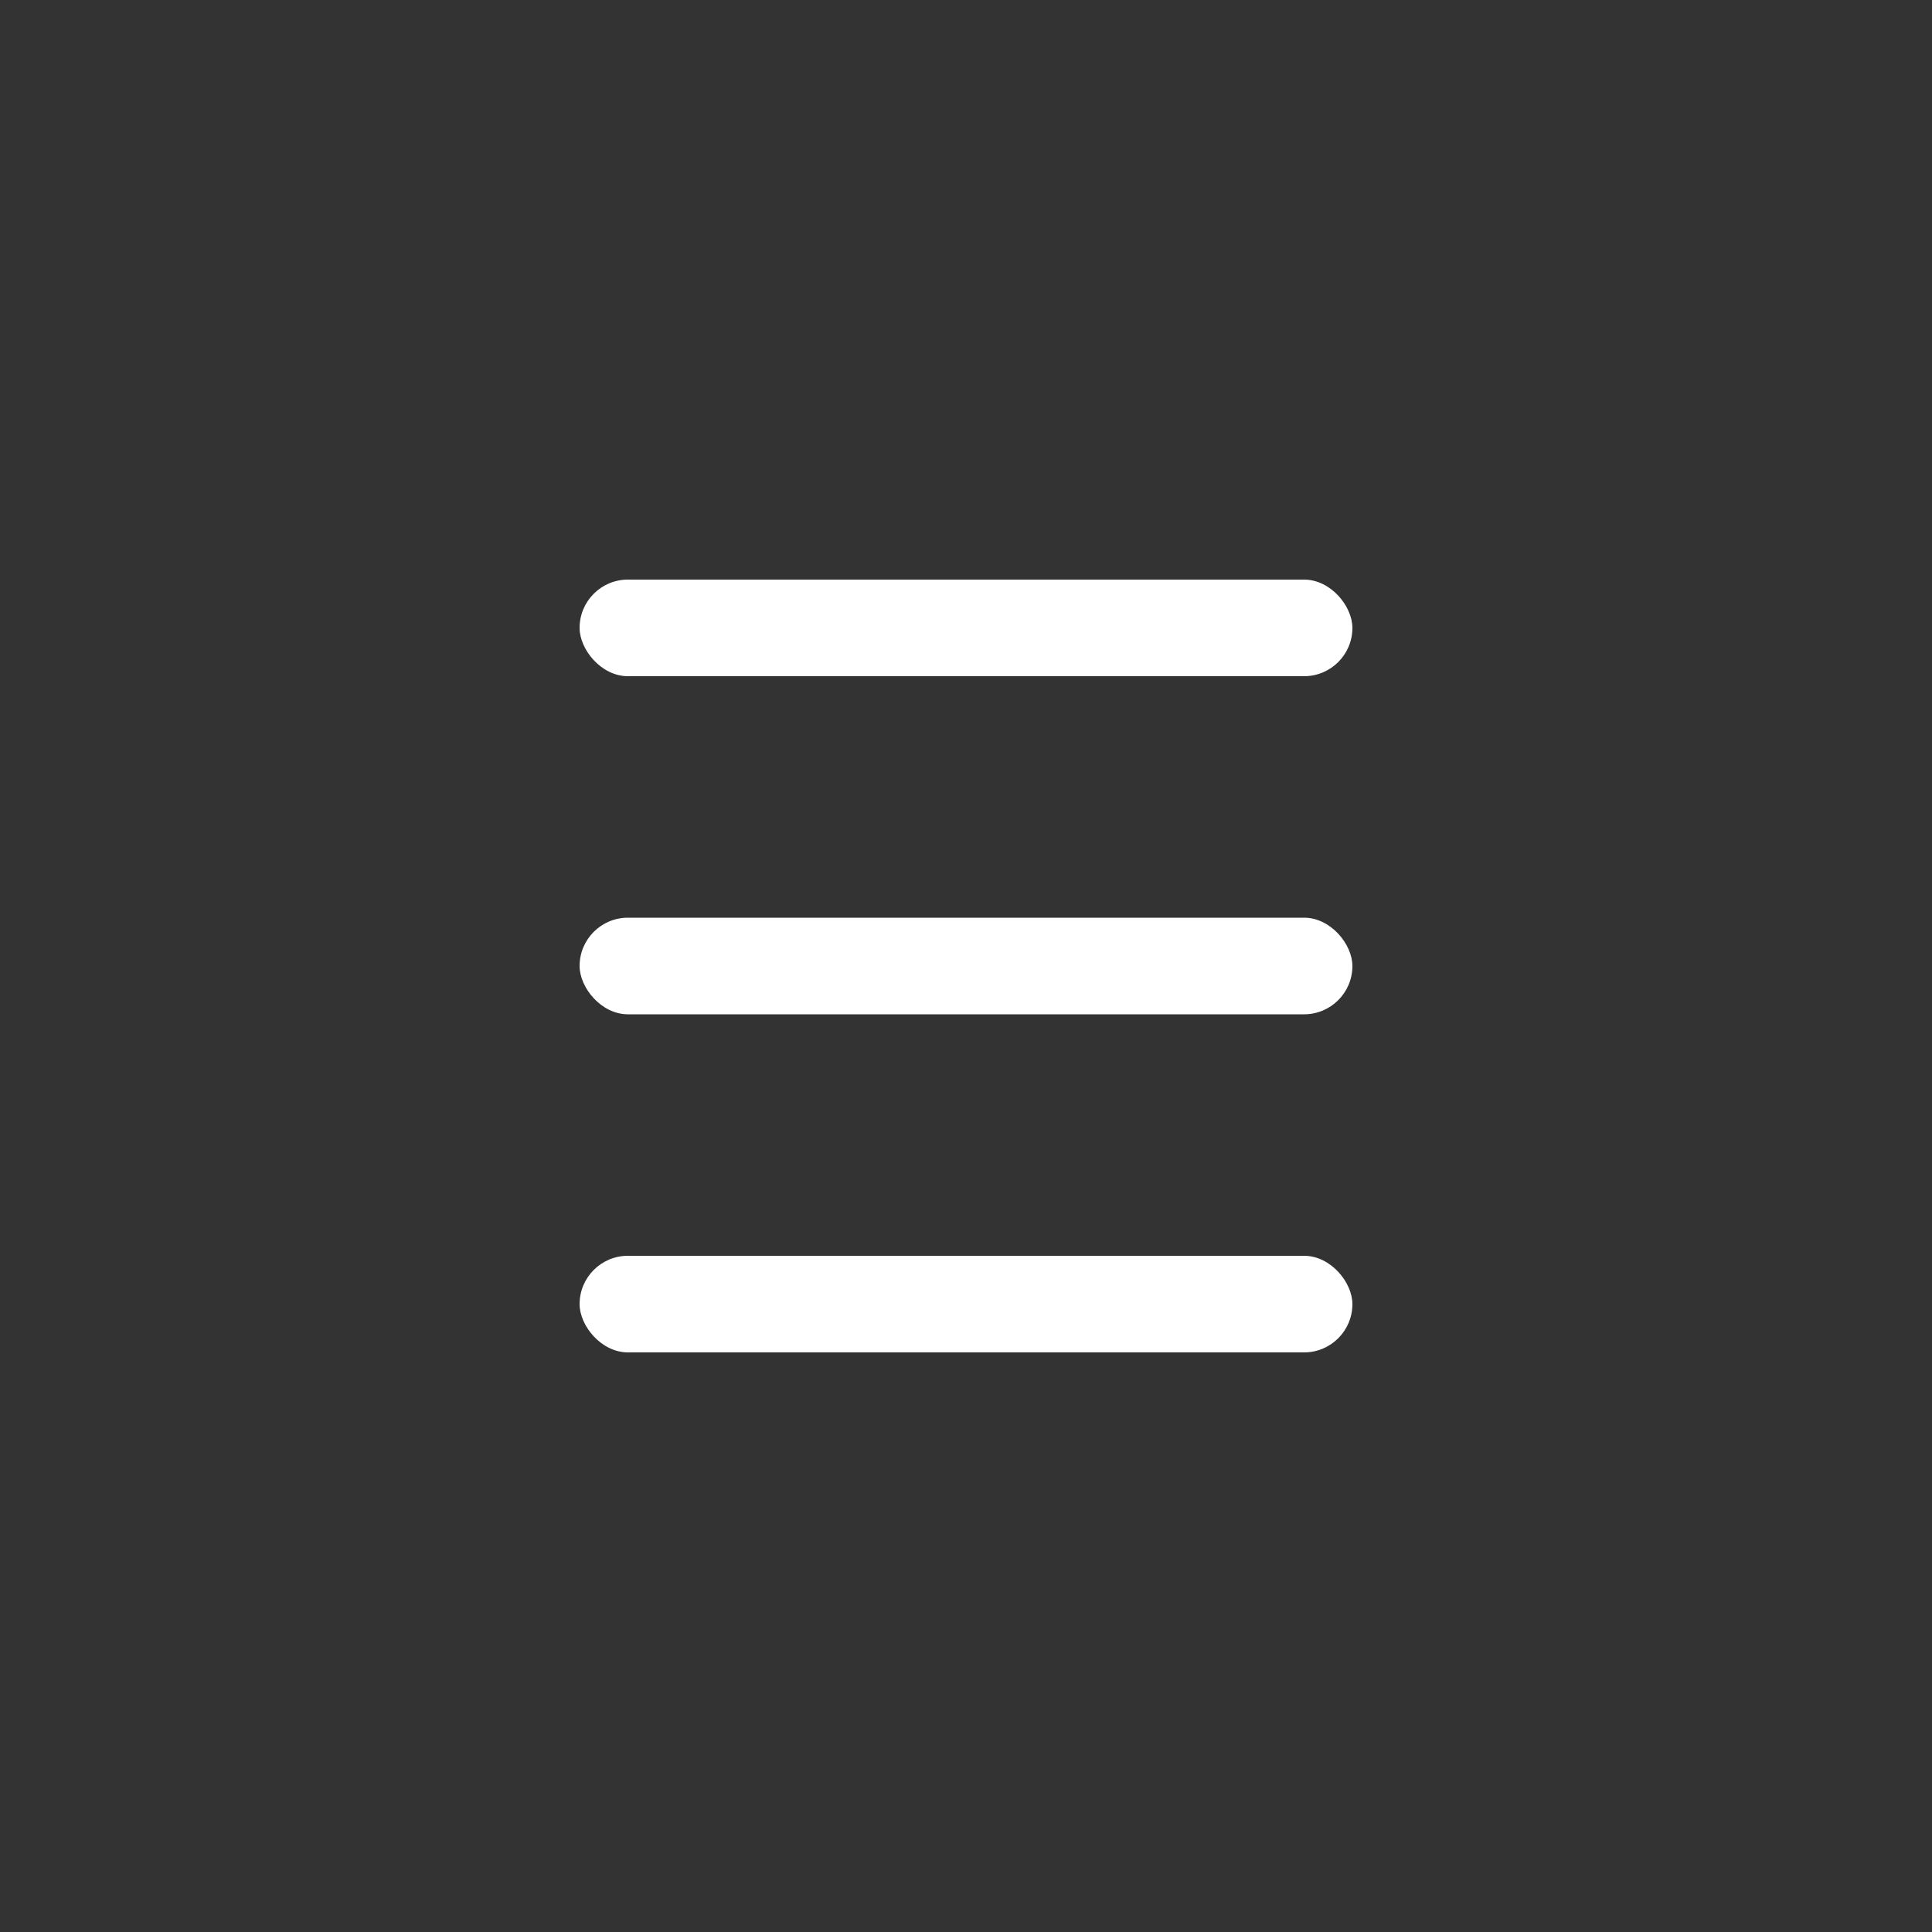 <svg width="40" height="40" viewBox="0 0 40 40" fill="none" xmlns="http://www.w3.org/2000/svg">
<rect x="0" y="0" width="40" height="40" fill="#333333" stroke="none"/>
<rect x="12" y="12" width="16" height="2" rx="1" fill="white"/>
<rect x="12" y="19" width="16" height="2" rx="1" fill="white"/>
<rect x="12" y="26" width="16" height="2" rx="1" fill="white"/>
</svg>
